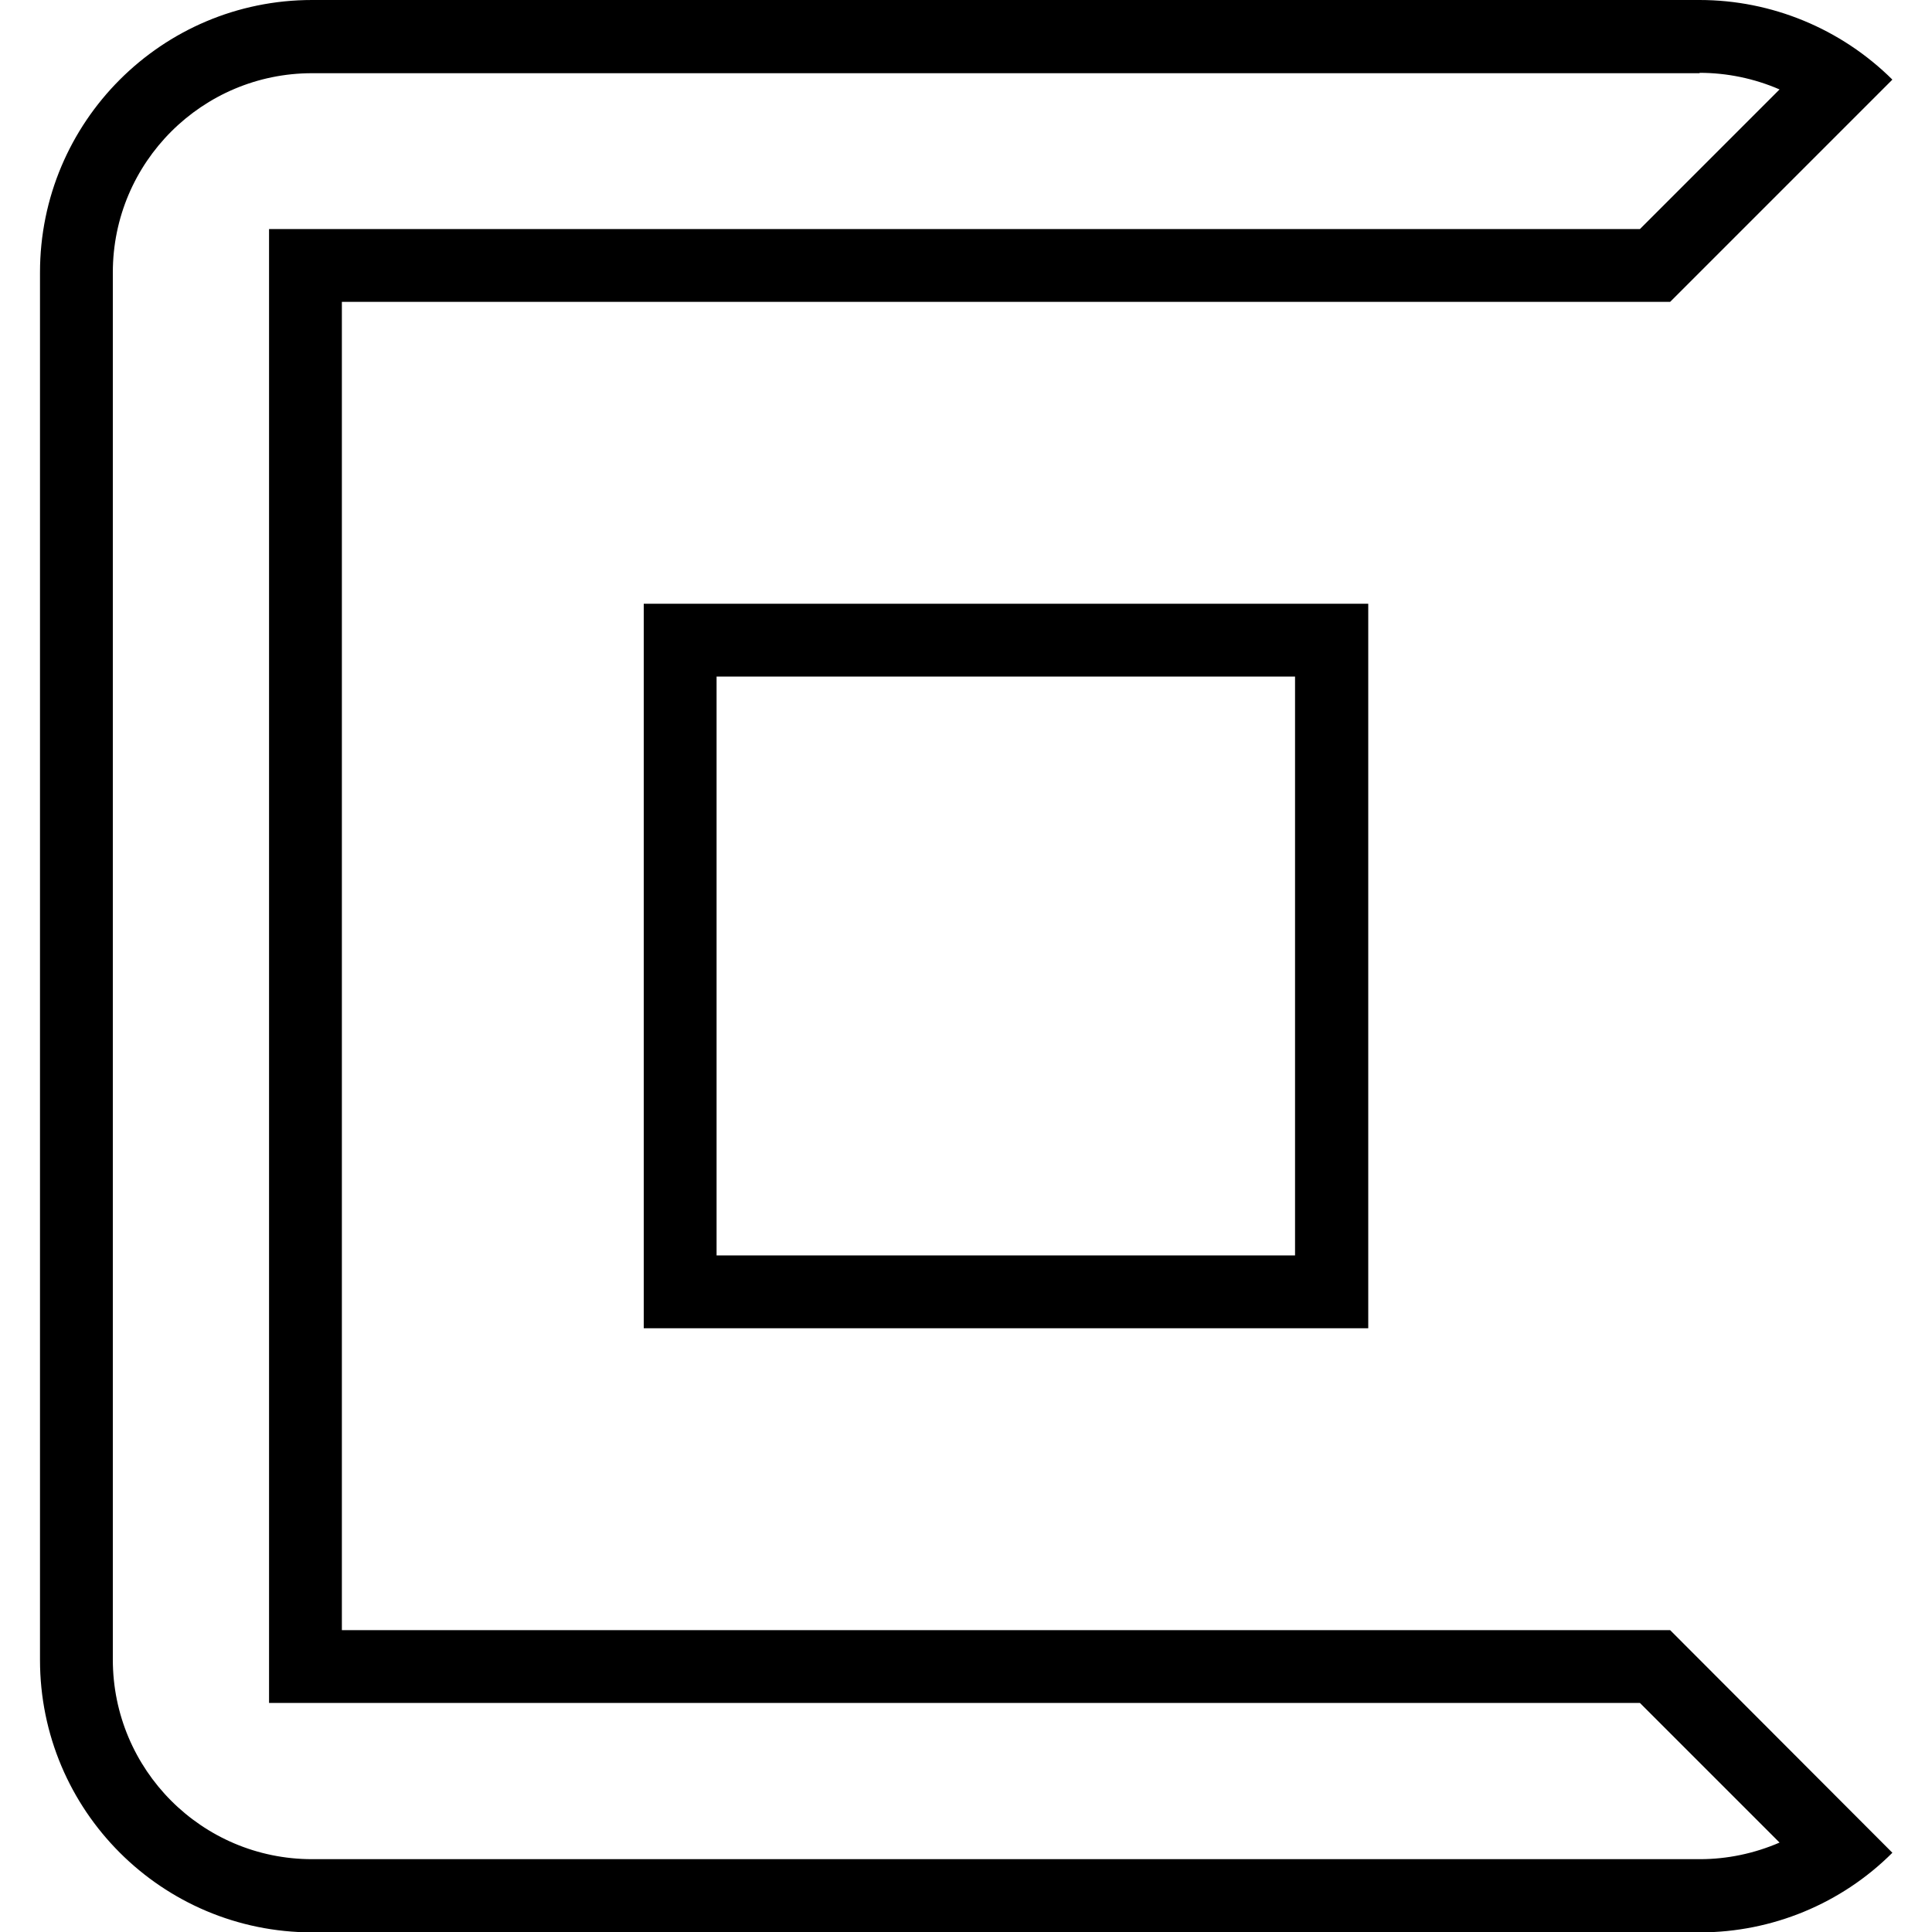 <svg xmlns="http://www.w3.org/2000/svg" viewBox="0 0 512 512"><path d="M450.4 19.3c7.3 0 14.5 1.5 21.2 4.4l-37 37H71.3v390.6h363.3l37 37c-6.7 2.9-13.9 4.4-21.1 4.4H82.7c-29.2 0-52.8-23.7-52.8-52.9V72.2c0-29.2 23.7-52.8 52.8-52.8h367.7m0-19.4H82.7C42.9 0 10.6 32.3 10.6 72.2v367.7c0 39.9 32.3 72.2 72.2 72.2h367.7c19.1 0 37.5-7.6 51-21.1l-58.9-59h-352V80h352l58.9-58.9C487.9 7.6 469.5 0 450.4 0z"/><path d="M343.2 179.3v153.4H189.9V179.3zm19.4-19.3h-192v192h192z"/></svg>
